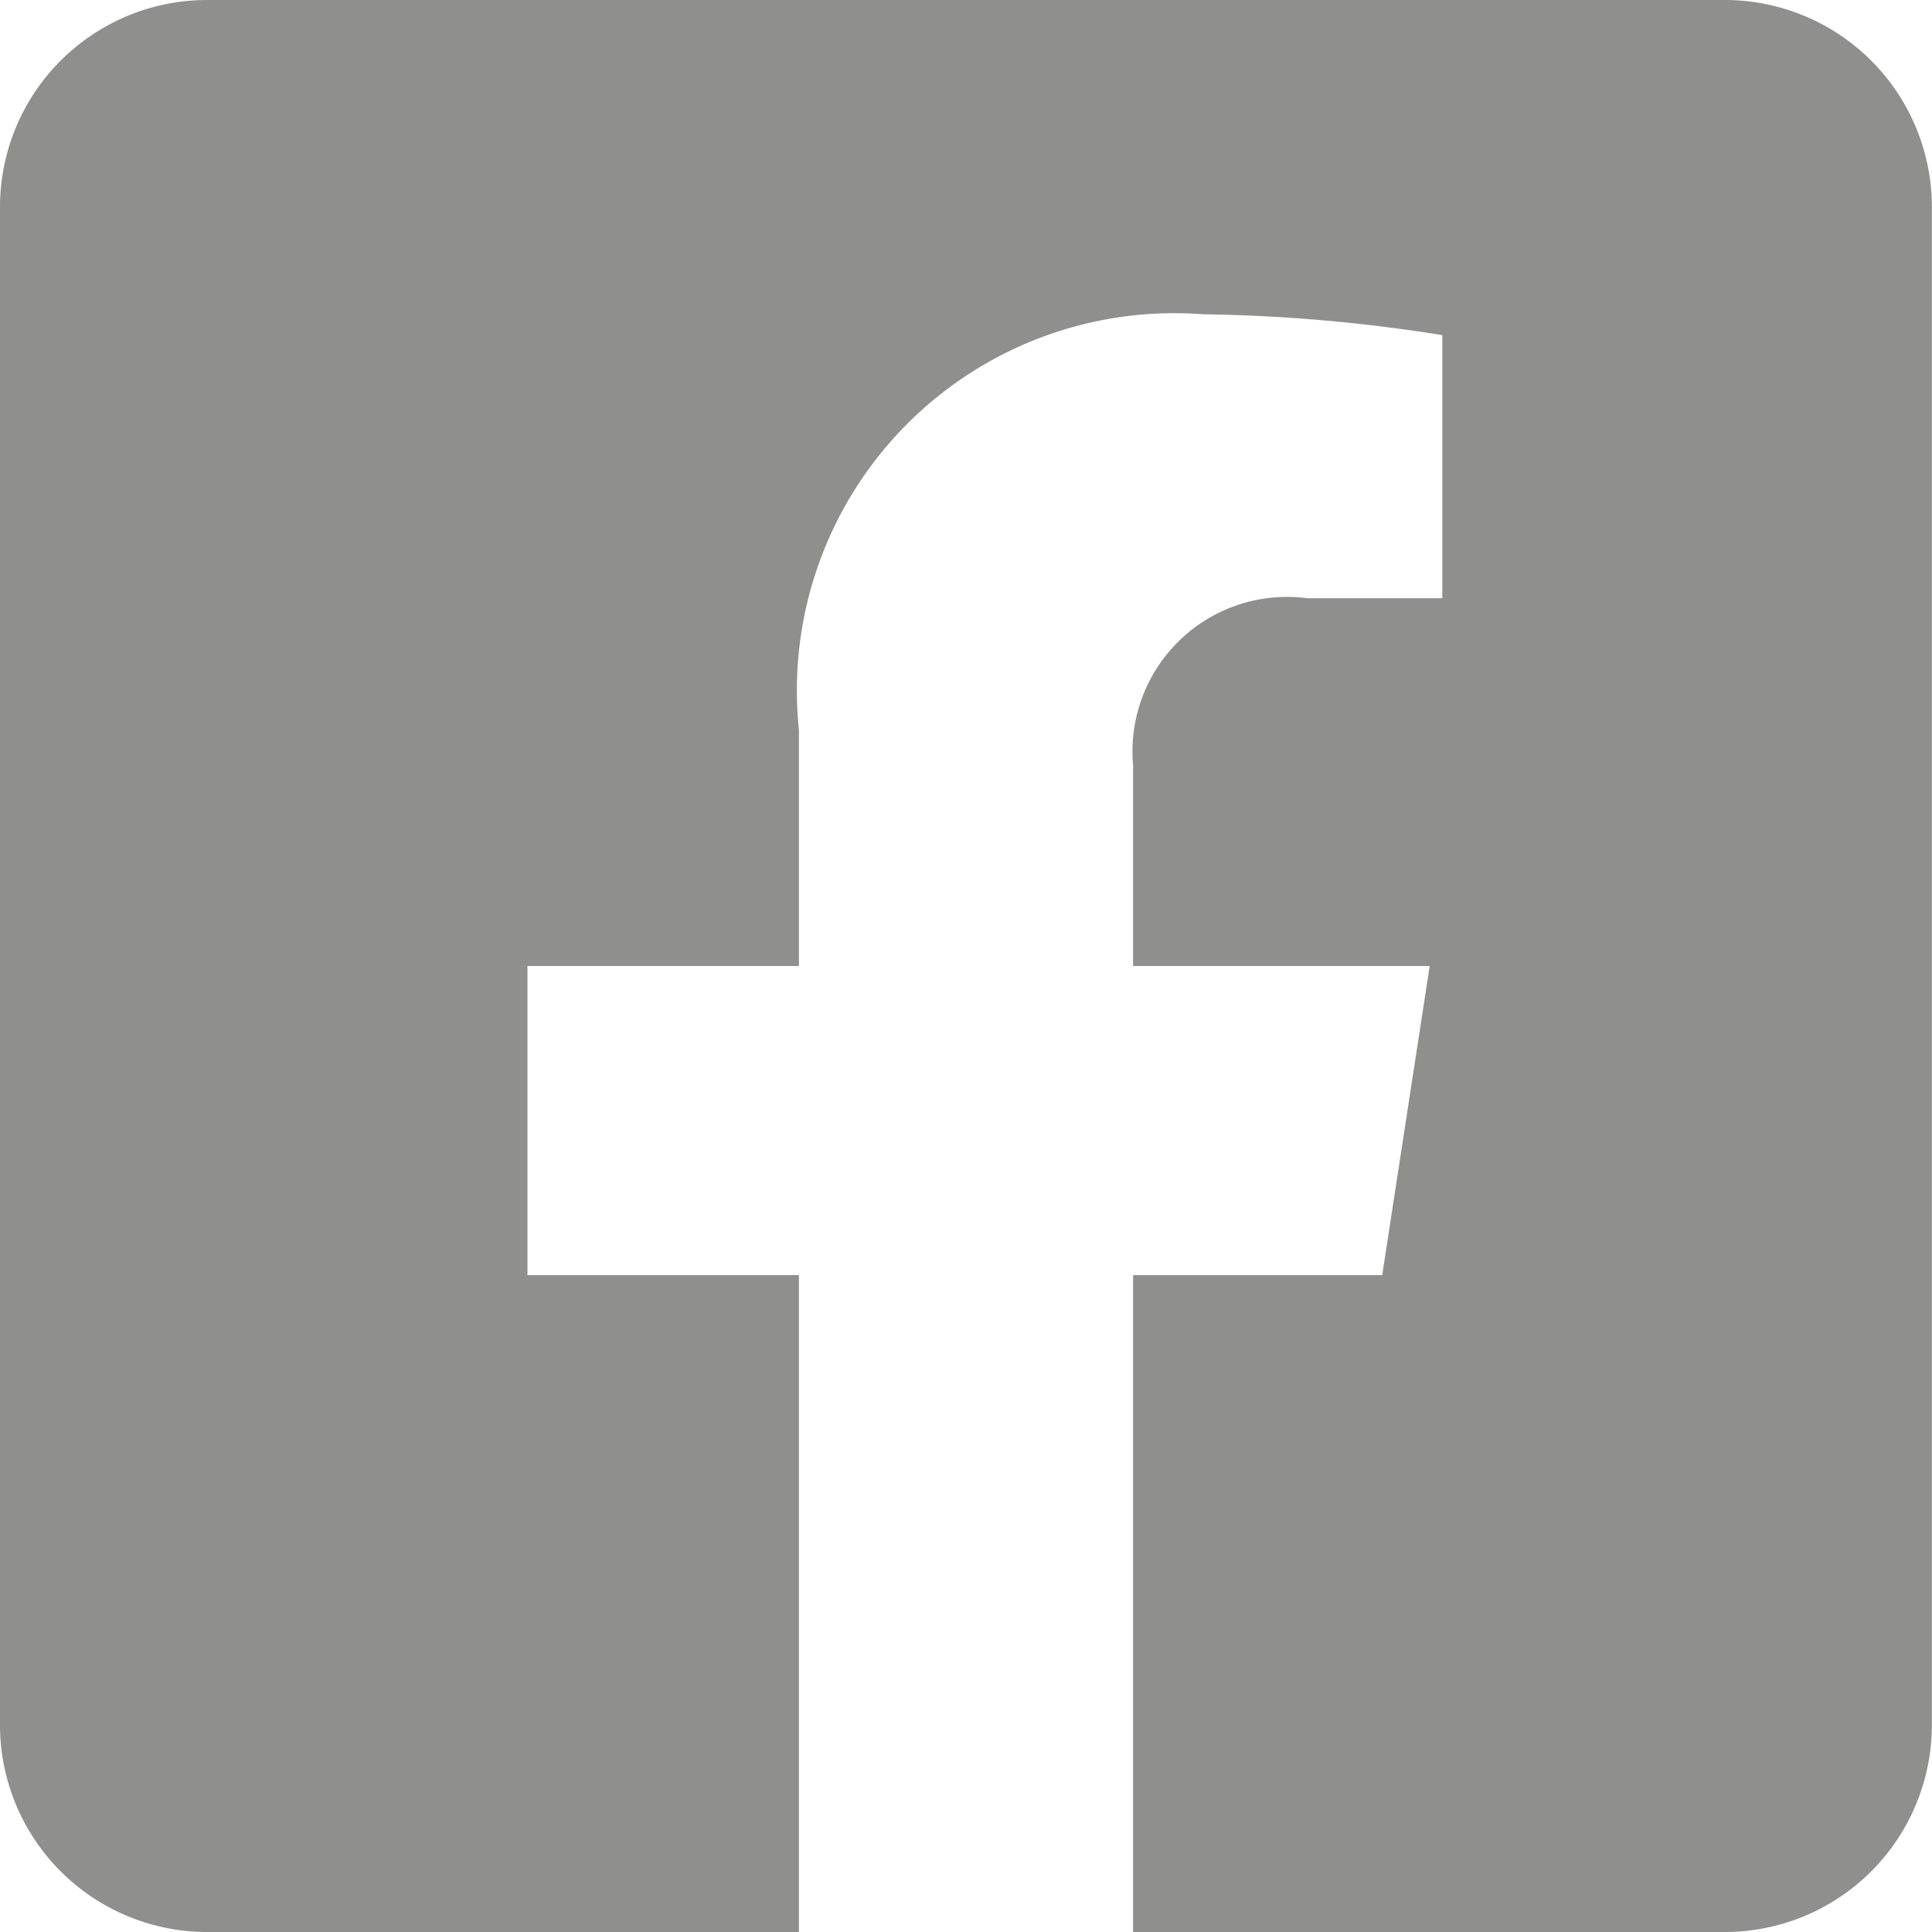 <svg xmlns="http://www.w3.org/2000/svg" width="15.75" height="15.75" viewBox="0 0 15.75 15.75">
  <path id="facebook" d="M14.063,2.25H1.688A1.688,1.688,0,0,0,0,3.938V16.313A1.688,1.688,0,0,0,1.687,18H6.513V12.645H4.3v-2.52H6.513V8.2A3.076,3.076,0,0,1,9.806,4.812a13.418,13.418,0,0,1,1.952.17V7.127h-1.1A1.26,1.26,0,0,0,9.237,8.488v1.637h2.418l-.387,2.52H9.237V18h4.825a1.688,1.688,0,0,0,1.687-1.687V3.938A1.688,1.688,0,0,0,14.062,2.25Z" transform="translate(0 -2.25)" fill="#8F908E"/>
</svg>

